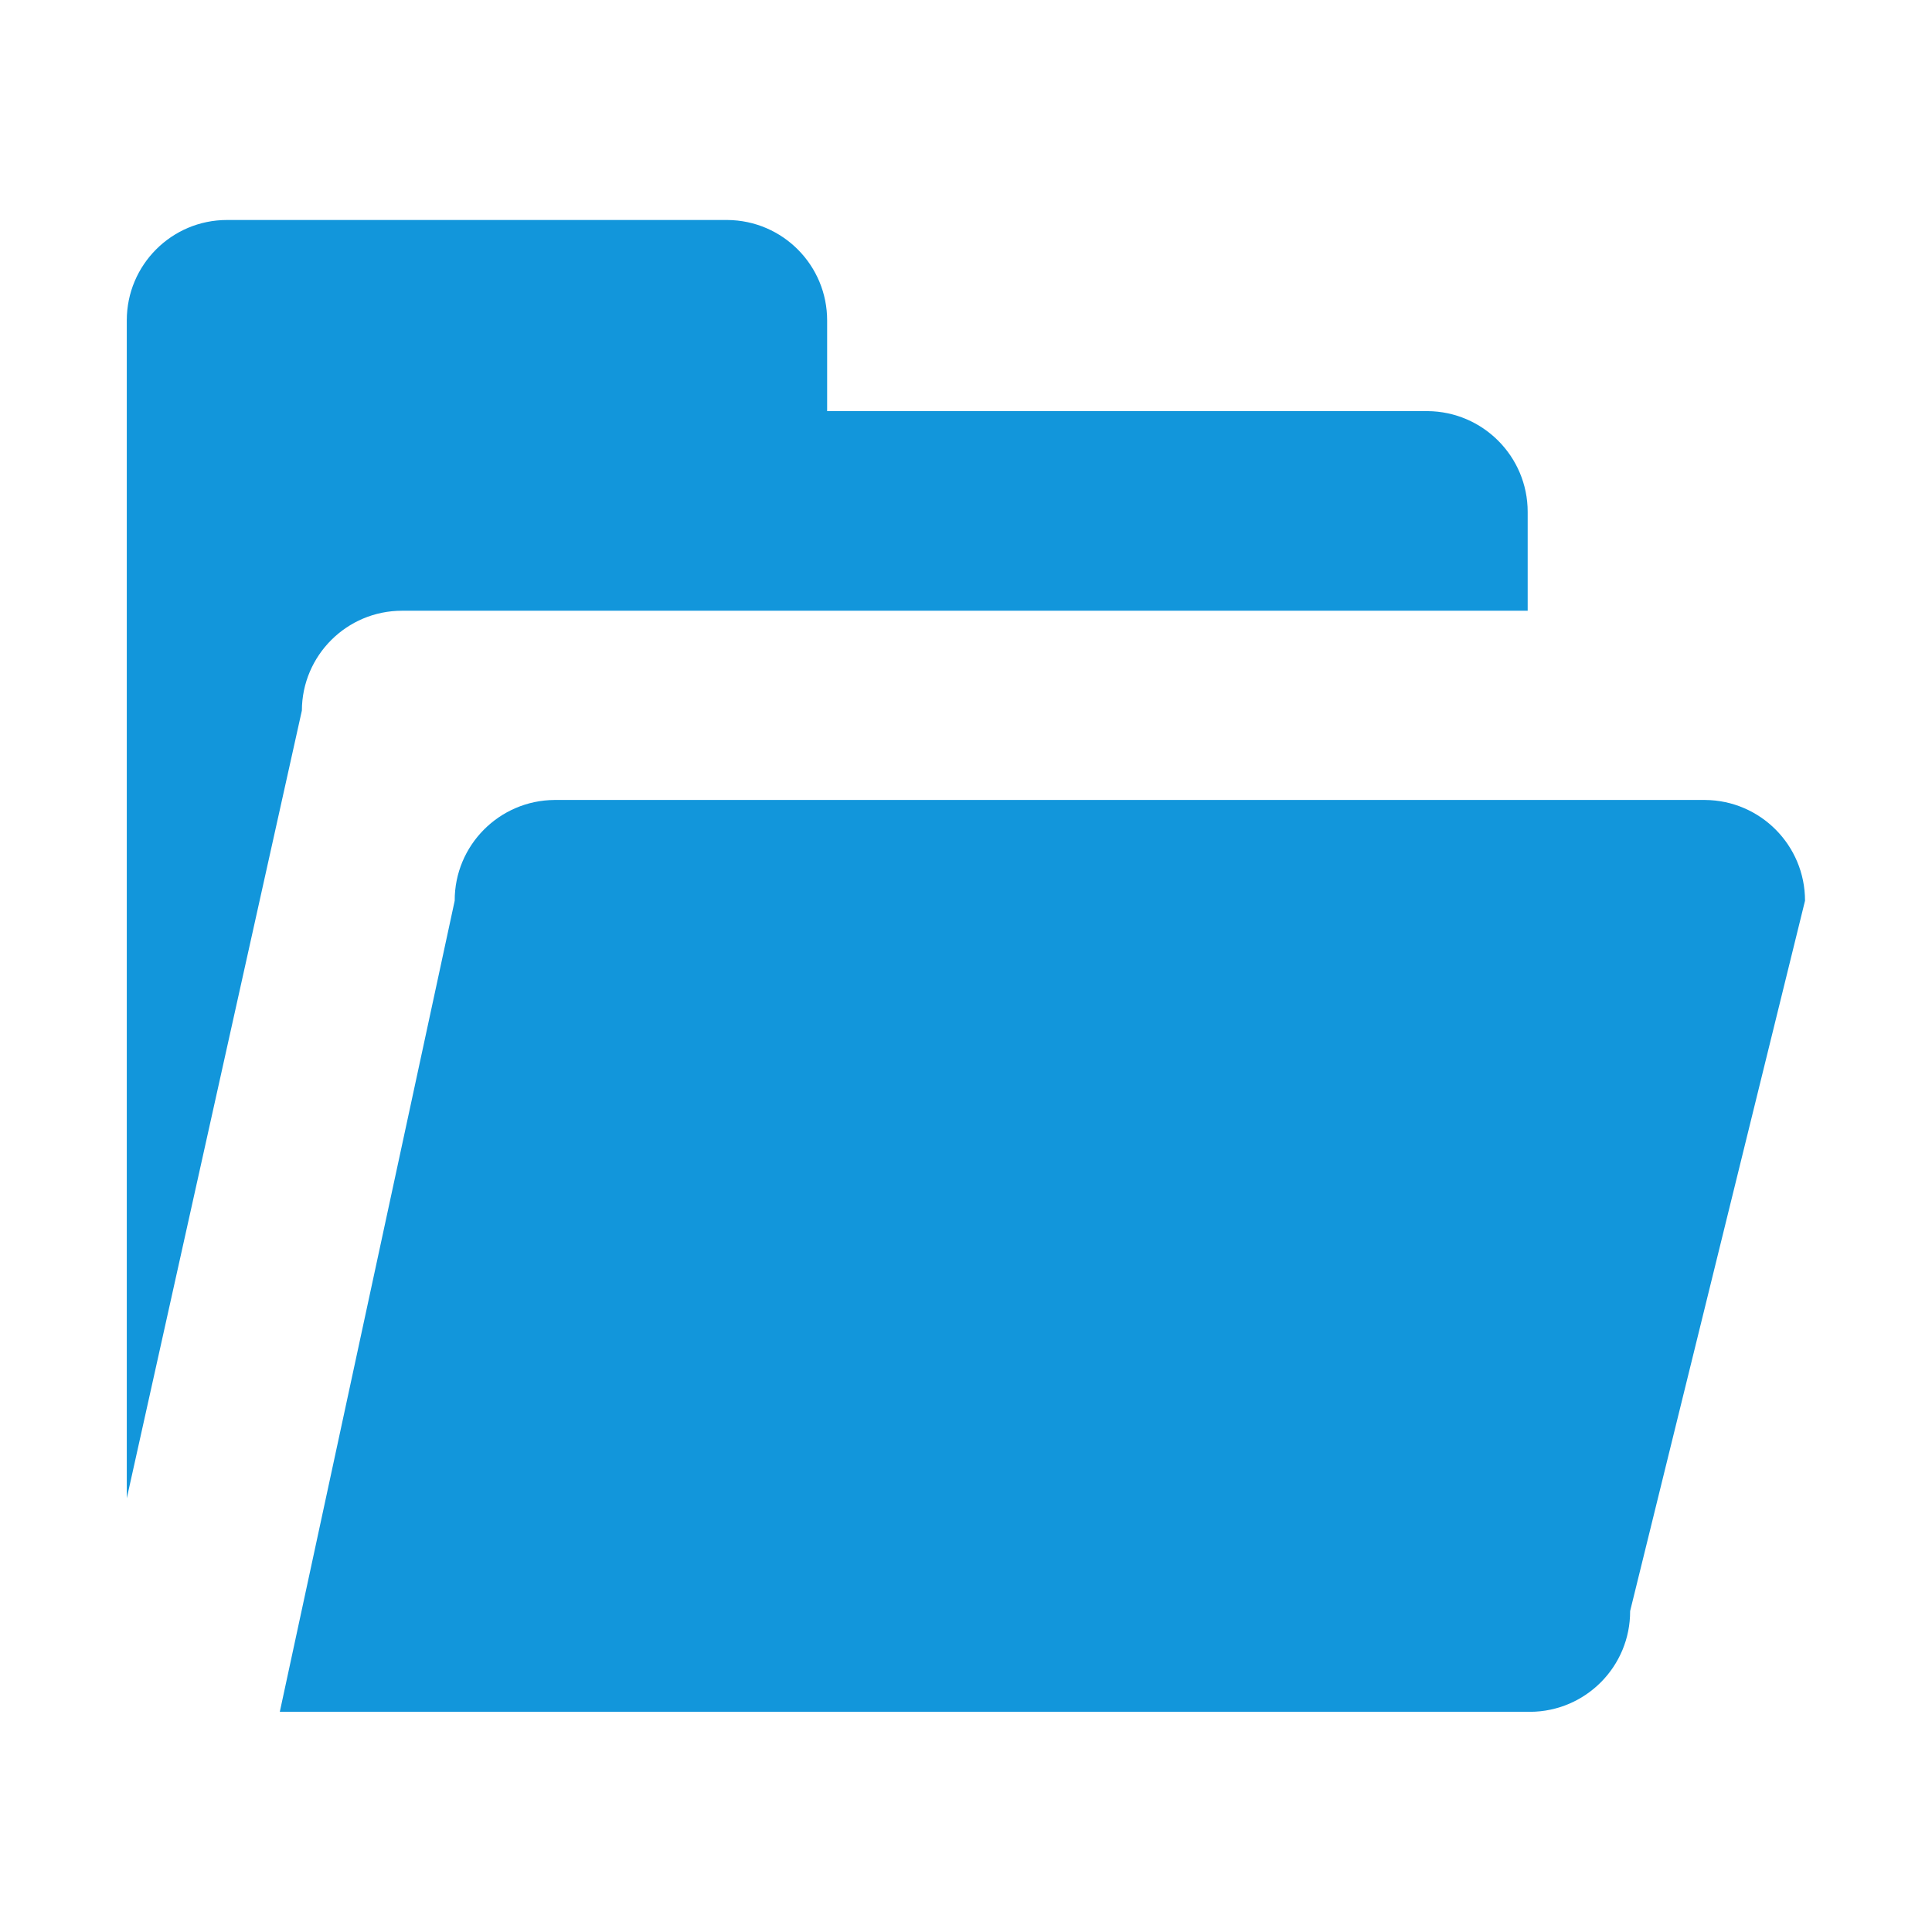 <svg xmlns="http://www.w3.org/2000/svg" xmlns:xlink="http://www.w3.org/1999/xlink" class="icon" viewBox="0 0 1024 1024" width="200" height="200"><path d="M864 853.9c0.1 29.3-23.5 53.2-52.9 53.4H148.3L241 477.4c-0.1-29.3 23.6-53.2 52.9-53.4h609.8c29.3 0.2 53 24 53 53.4L864 853.9z" fill="#1296db"></path><path d="M213.1 323.7h596.6v-52.4c0-29.3-23.7-53.2-53.1-53.4H438.4V170c0.1-29.3-23.5-53.2-52.9-53.4H120.3c-29.3 0-53.1 23.8-53.1 53.2V794.1L160 376.6c0.1-29.2 23.8-52.9 53.1-52.9z" fill="#1296db"></path></svg>